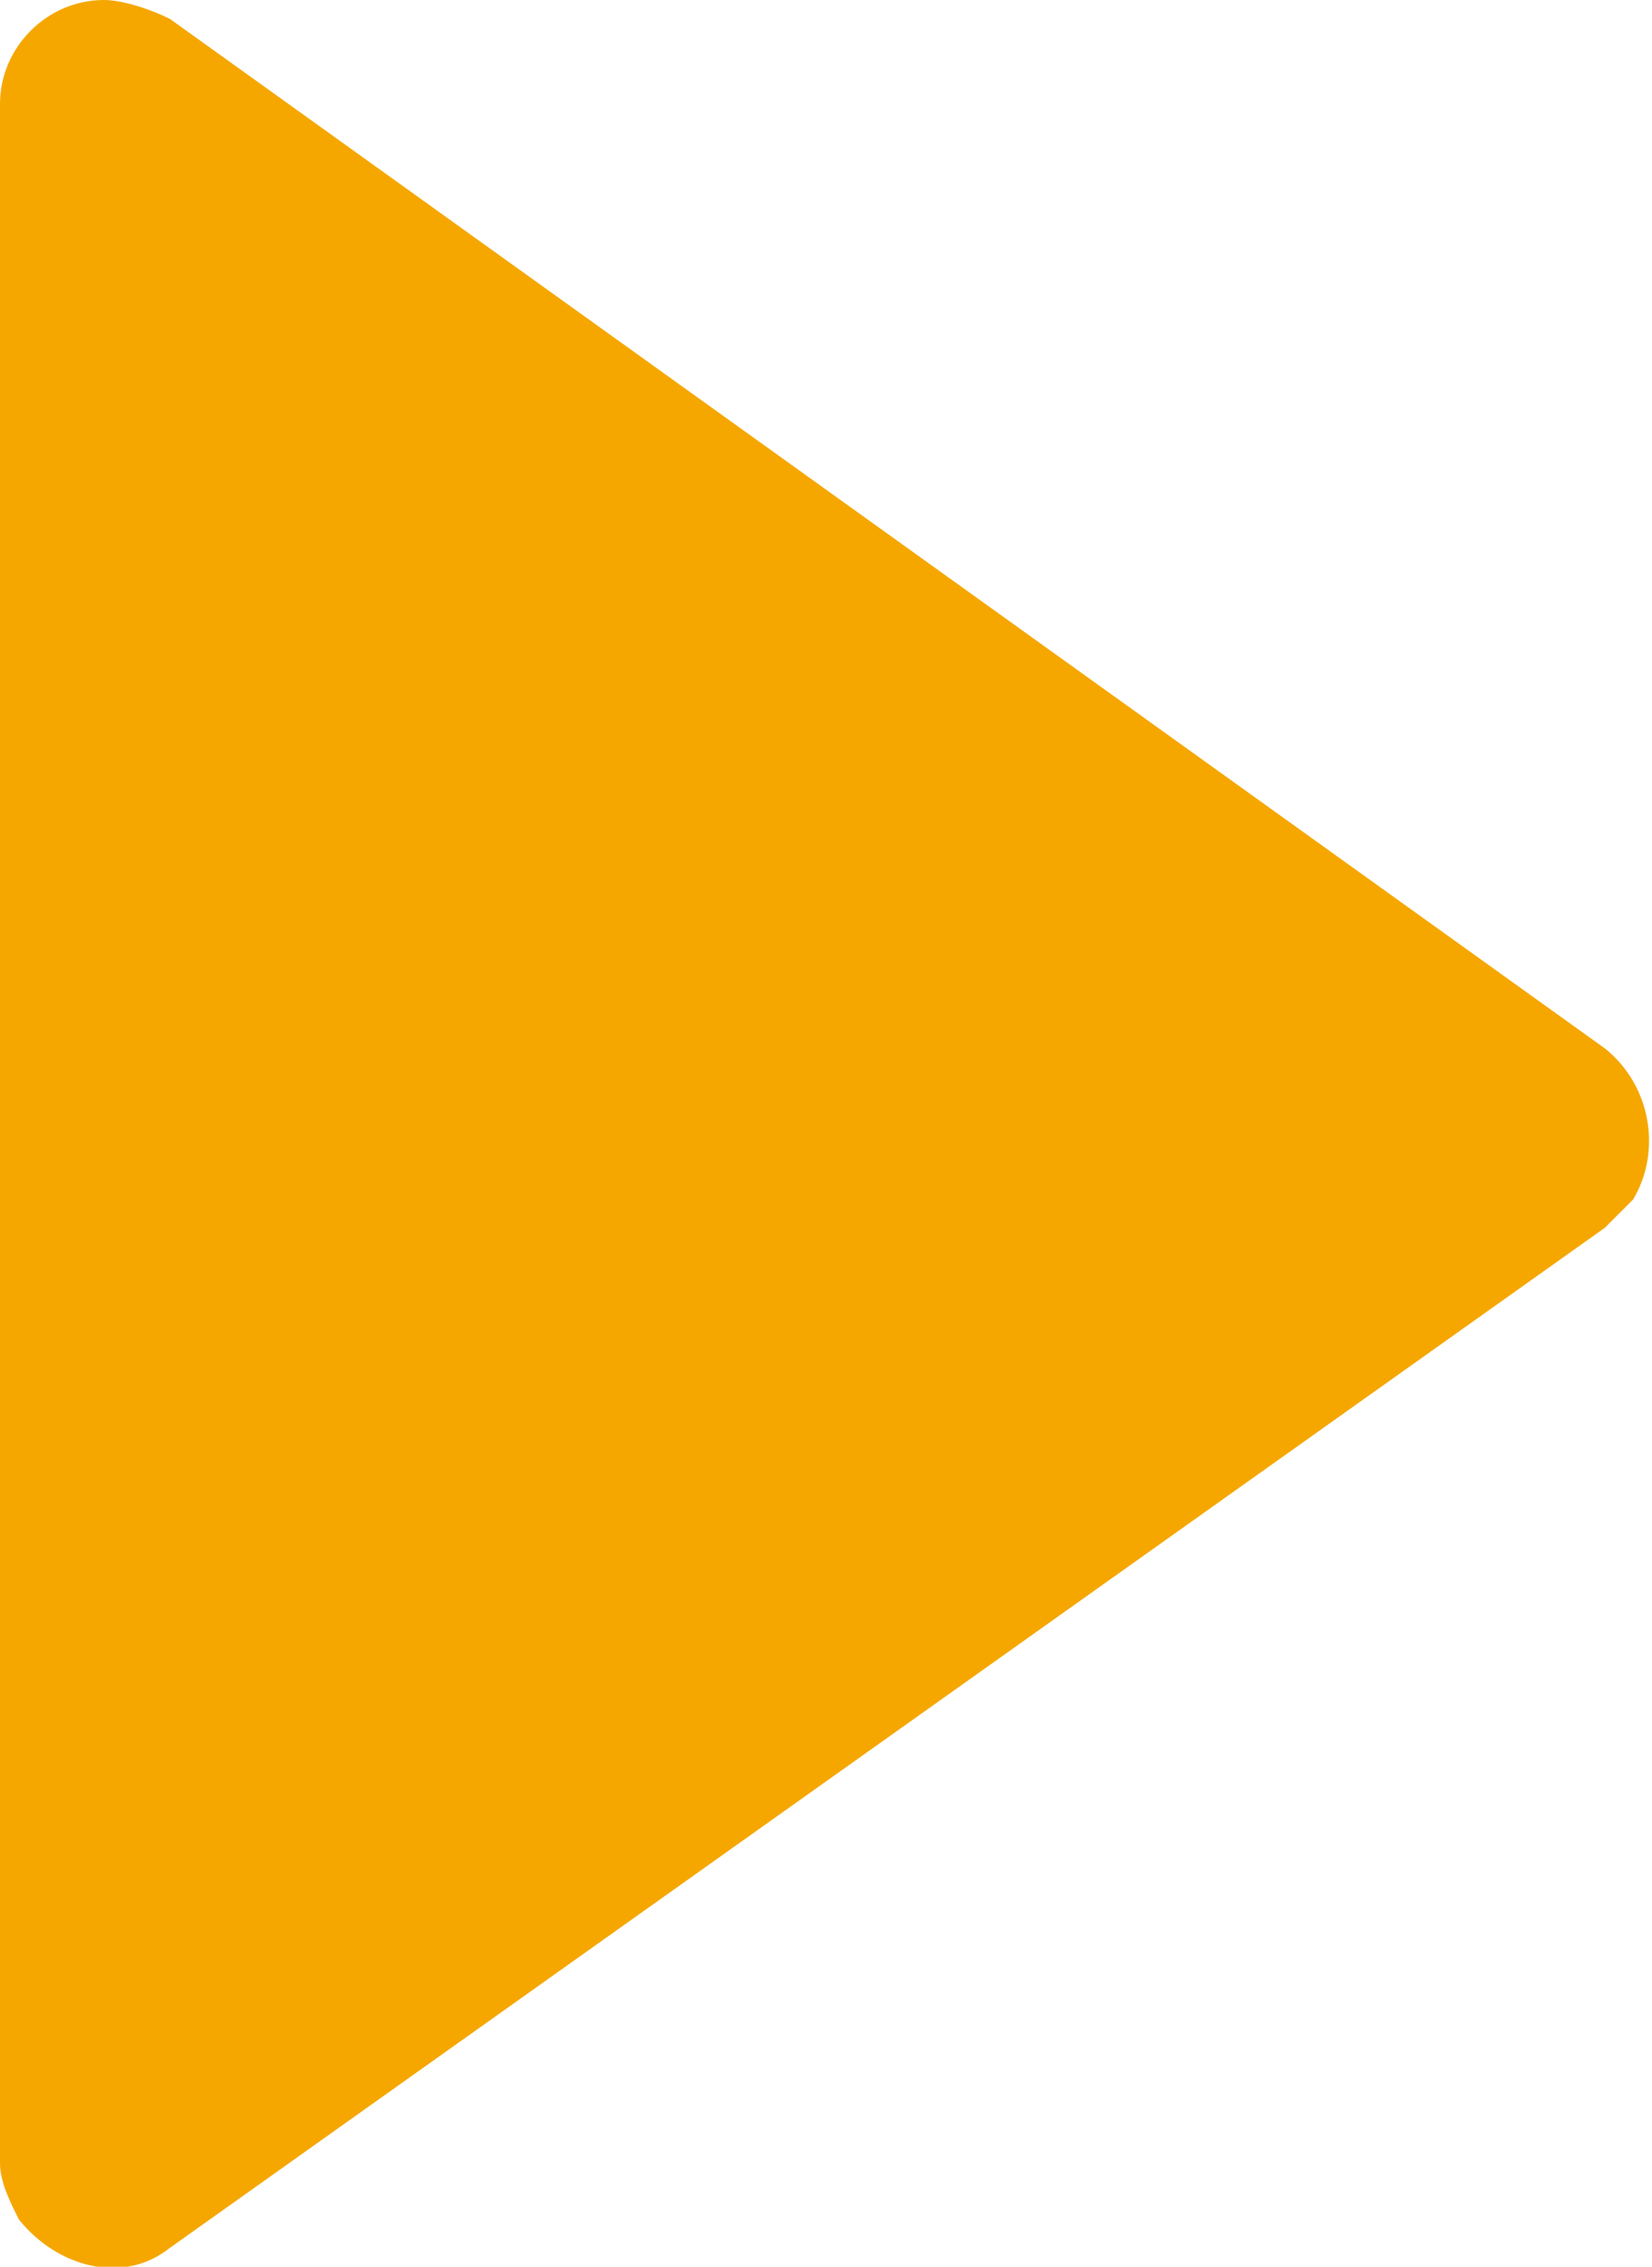 <?xml version="1.0" encoding="utf-8"?>
<!-- Generator: Adobe Illustrator 27.1.1, SVG Export Plug-In . SVG Version: 6.00 Build 0)  -->
<svg version="1.1" id="Layer_1" xmlns="http://www.w3.org/2000/svg" xmlns:xlink="http://www.w3.org/1999/xlink" x="0px" y="0px"
	 width="17.5px" height="24px" viewBox="0 0 17.5 24" style="enable-background:new 0 0 17.5 24;" xml:space="preserve">
<style type="text/css">
	.st0{fill:#F5A700;}
</style>
<path id="Path_224" class="st0" d="M0,22.9V1.1C0,0.5,0.5,0,1.1,0c0.2,0,0.5,0.1,0.7,0.2L17,11.1c0.5,0.4,0.6,1.1,0.3,1.6
	c-0.1,0.1-0.2,0.2-0.3,0.3L1.8,23.8c-0.5,0.4-1.2,0.2-1.6-0.3C0.1,23.3,0,23.1,0,22.9z"/>
</svg>
